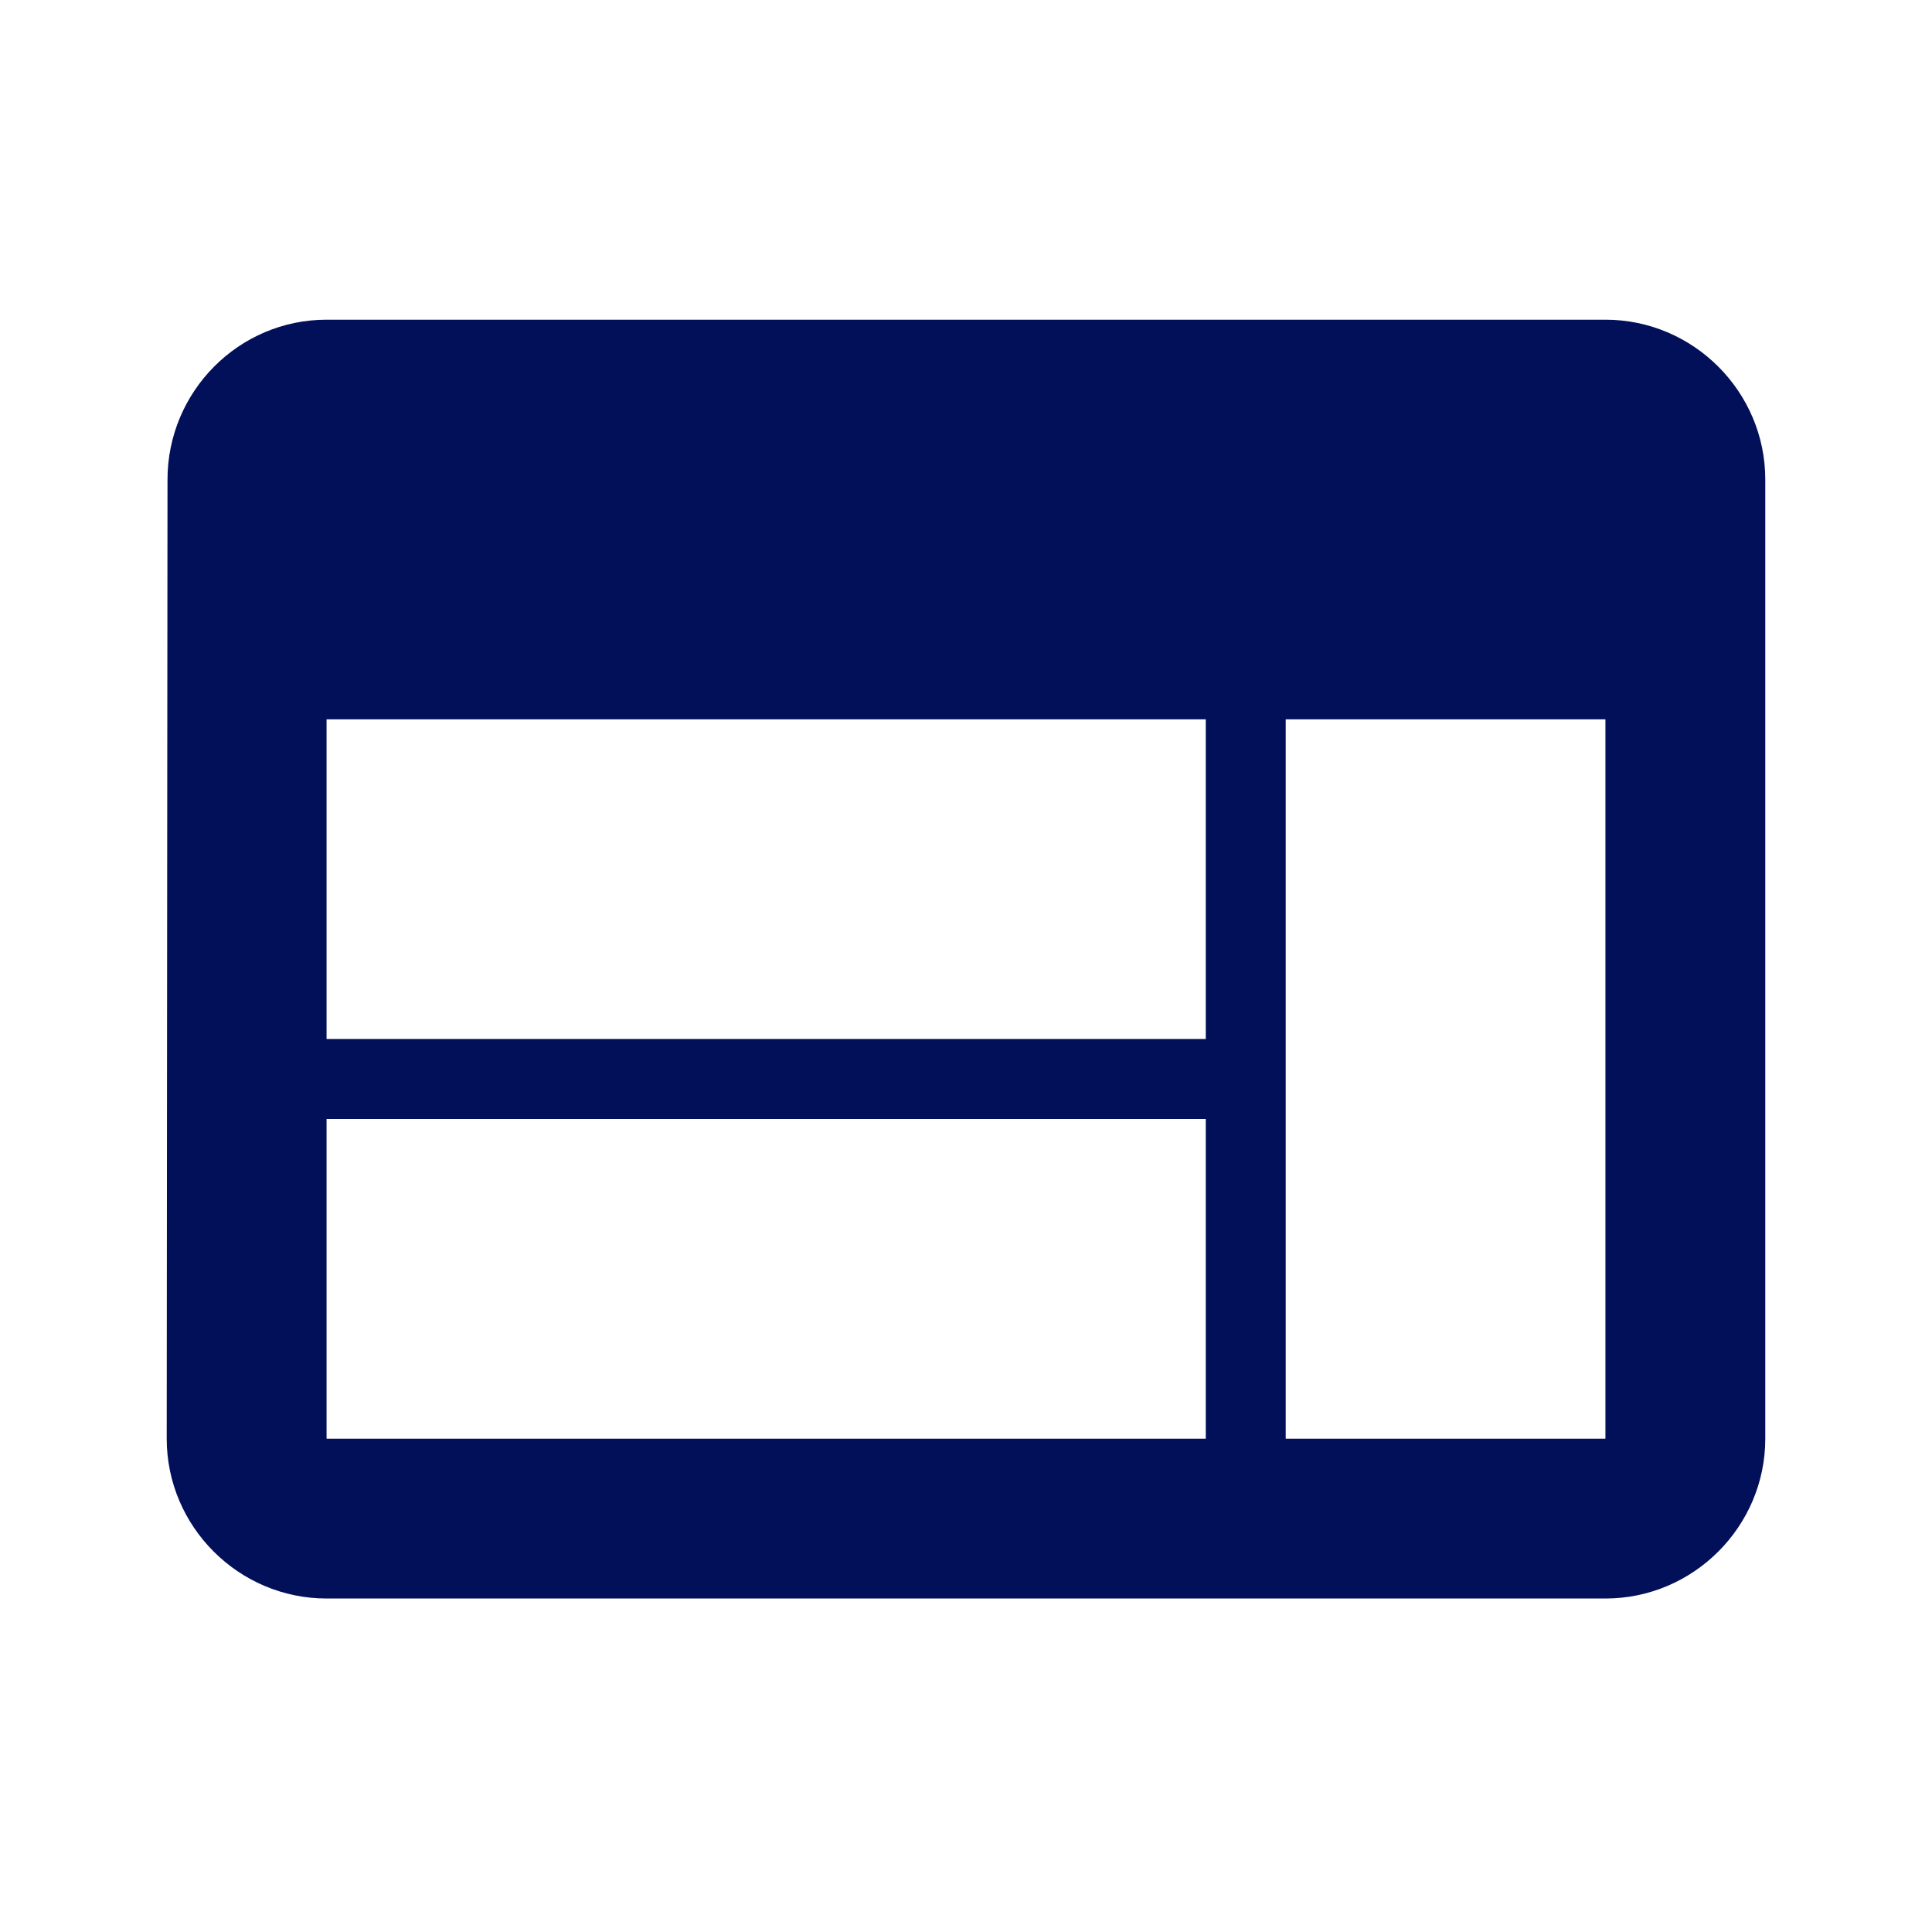 <svg width="141" height="140" viewBox="0 0 141 140" fill="none" xmlns="http://www.w3.org/2000/svg">
<g clip-path="url(#clip0_8_12)">
<path d="M117.167 23.333H23.833C17.417 23.333 12.225 28.583 12.225 35L12.167 105C12.167 111.417 17.417 116.667 23.833 116.667H117.167C123.583 116.667 128.833 111.417 128.833 105V35C128.833 28.583 123.583 23.333 117.167 23.333ZM88 105H23.833V81.667H88V105ZM88 75.833H23.833V52.5H88V75.833ZM117.167 105H93.833V52.5H117.167V105Z" fill="#020F59"/>
</g>
<defs>
<clipPath id="clip0_8_12">
<rect width="140" height="140" fill="white" transform="translate(0.5)"/>
</clipPath>
</defs>
</svg>
